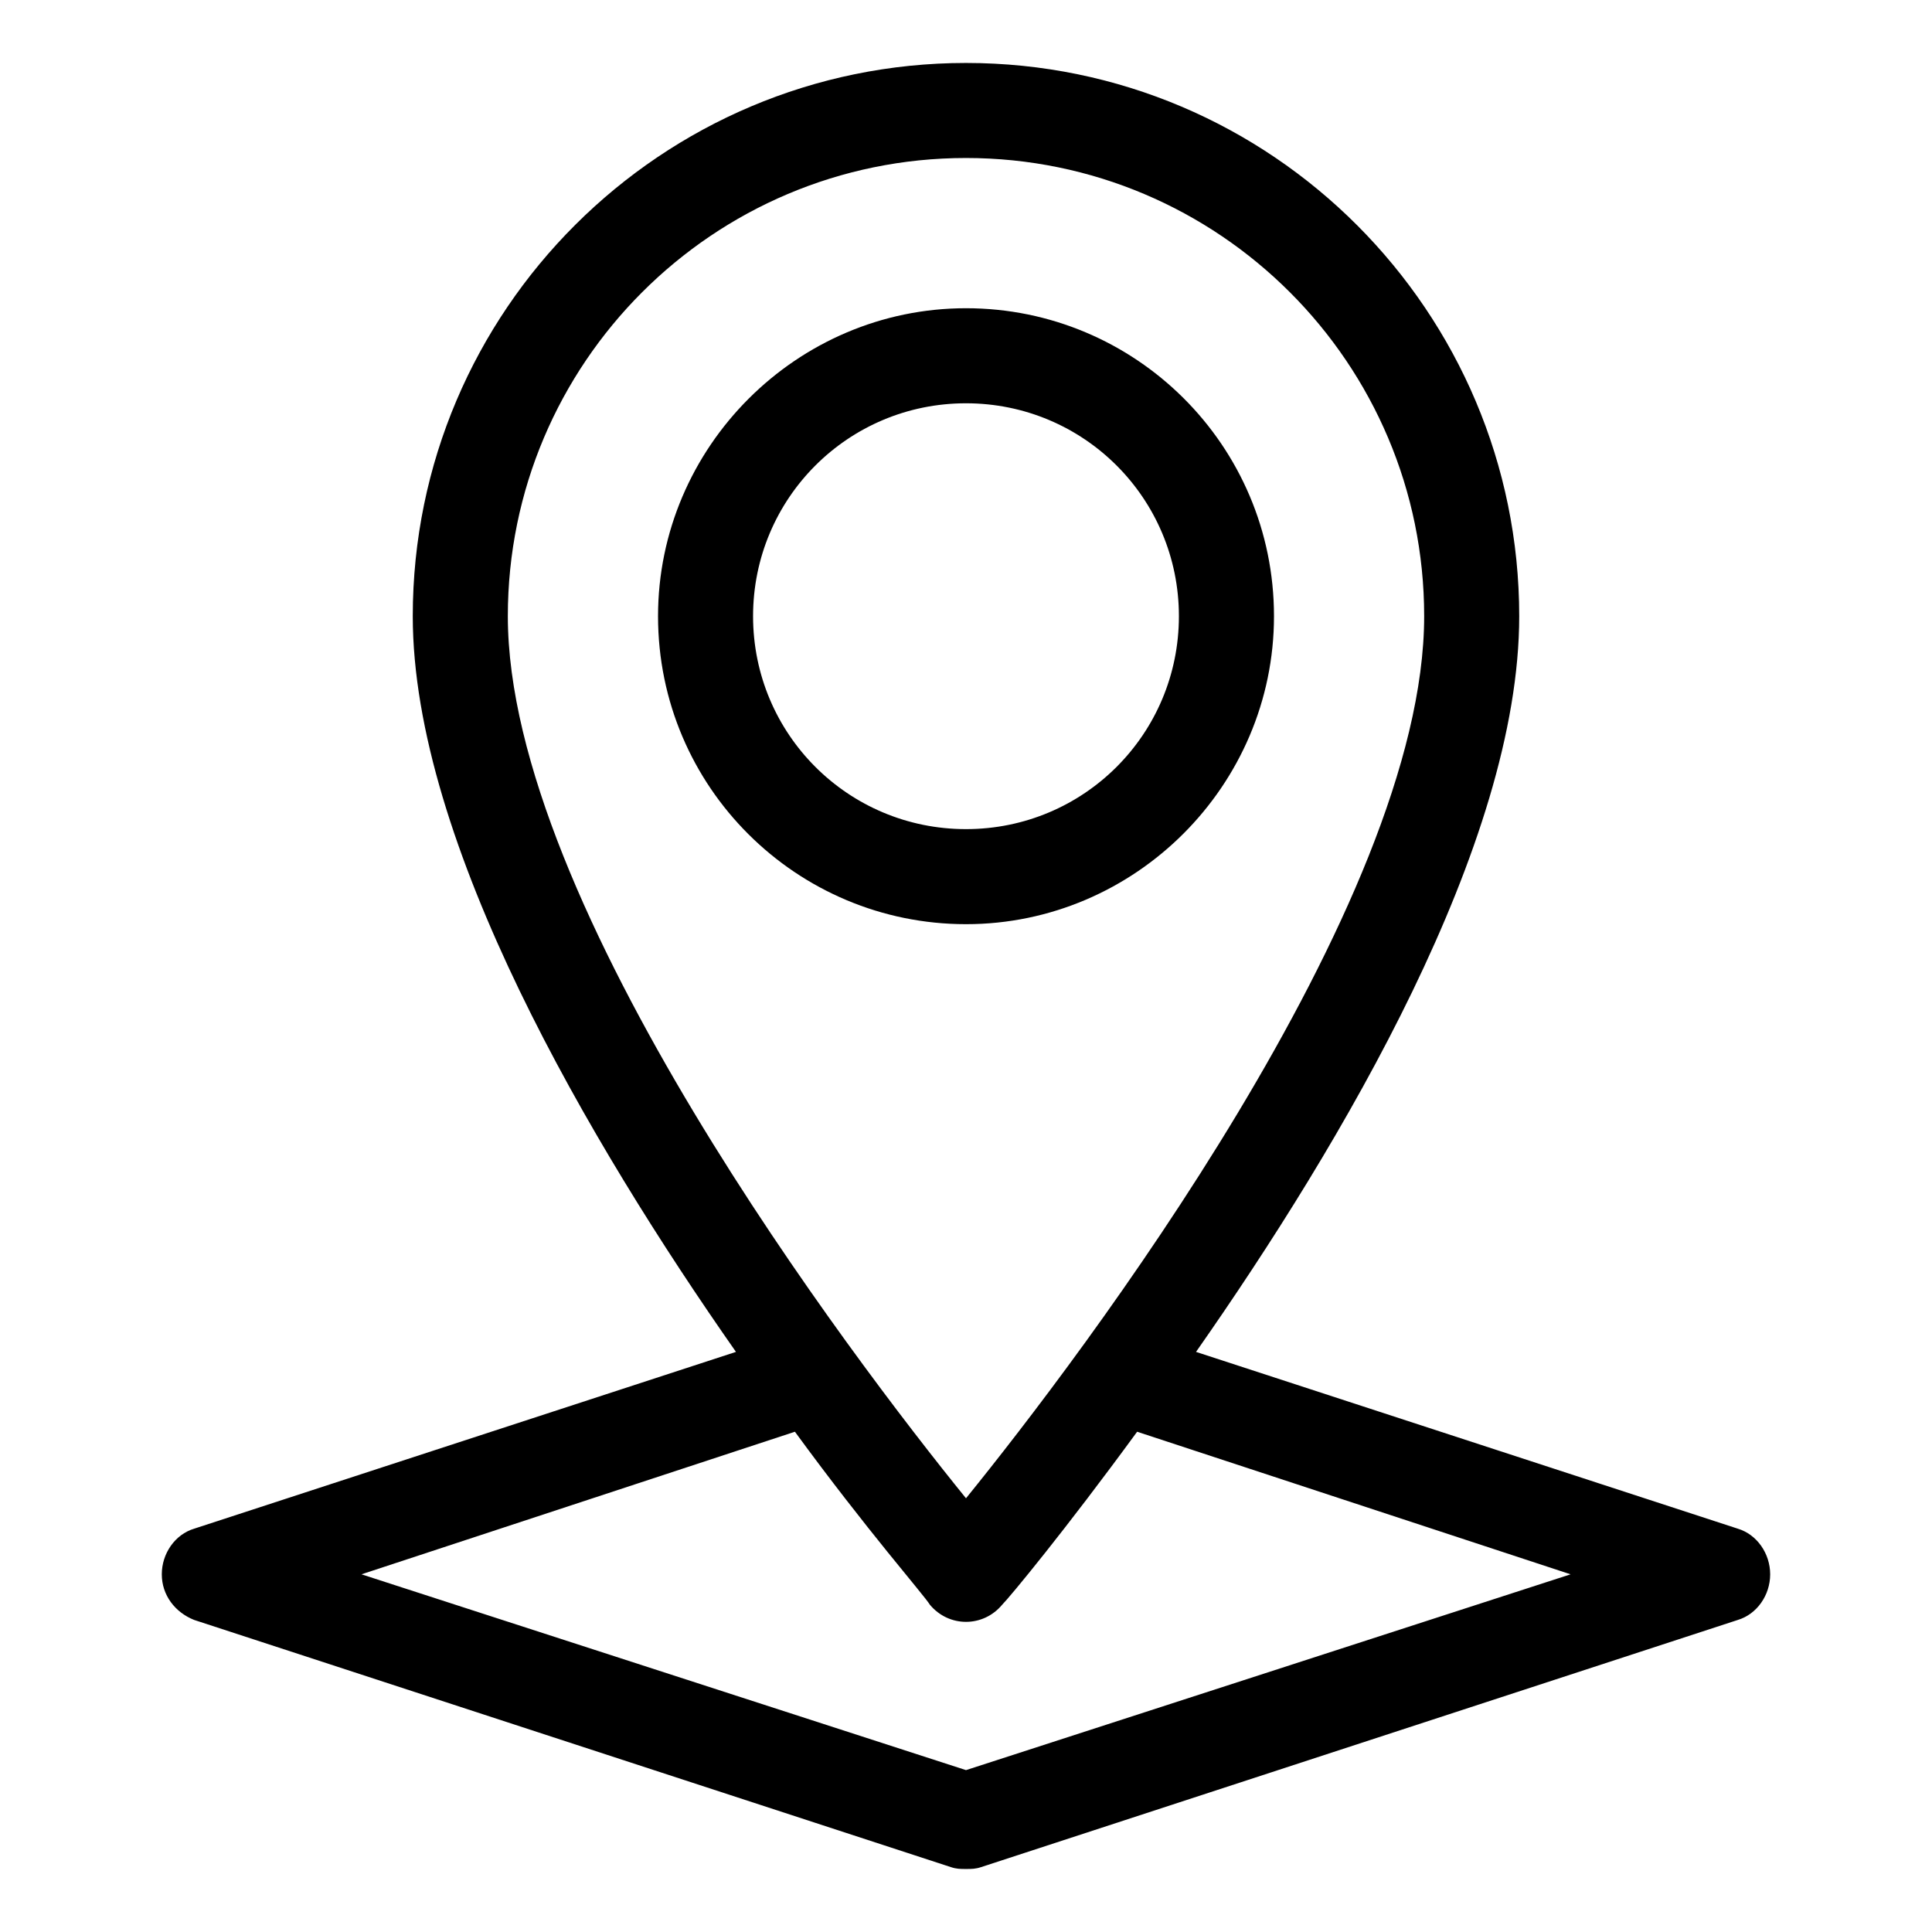 <?xml version="1.0" encoding="UTF-8"?>
<!-- Uploaded to: SVG Repo, www.svgrepo.com, Generator: SVG Repo Mixer Tools -->
<svg fill="#000000" width="800px" height="800px" version="1.1" viewBox="144 144 512 512" xmlns="http://www.w3.org/2000/svg">
 <g>
  <path d="m481.62 307.3c0-45.344-36.777-81.617-81.617-81.617s-81.617 36.777-81.617 81.617c0 45.344 36.777 81.617 81.617 81.617 44.836 0 81.617-36.777 81.617-81.617zm-138.05 0c0-31.234 25.191-56.426 56.426-56.426s56.426 25.191 56.426 56.426-25.191 56.426-56.426 56.426-56.426-25.188-56.426-56.426z"/>
  <path d="m604.55 549.12-143.59-46.855c38.793-55.418 85.648-134.52 85.648-194.97 0-80.609-65.496-146.61-146.61-146.61-80.609 0-146.61 65.496-146.61 146.61 0 59.953 46.855 139.55 85.648 194.97l-143.59 46.855c-5.039 1.512-8.566 6.551-8.566 12.09 0 5.543 3.527 10.078 8.566 12.09l200.52 65.496c1.512 0.504 2.519 0.504 4.031 0.504s2.519 0 4.031-0.504l200.52-65.496c5.039-1.512 8.566-6.551 8.566-12.09-0.004-5.539-3.531-10.578-8.566-12.09zm-204.55-363.25c67.008 0 121.42 54.41 121.42 121.42 0 76.578-91.191 196.49-121.42 233.77-30.23-37.281-121.42-157.19-121.42-233.77 0-67.008 54.41-121.42 121.42-121.42zm0 427.23-160.21-51.891 114.87-37.785c19.145 26.199 34.258 43.328 35.77 45.848 2.519 3.023 6.047 4.535 9.574 4.535s7.055-1.512 9.574-4.535c2.016-2.016 16.625-19.648 35.77-45.848l114.87 37.785z"/>
 </g>
</svg>